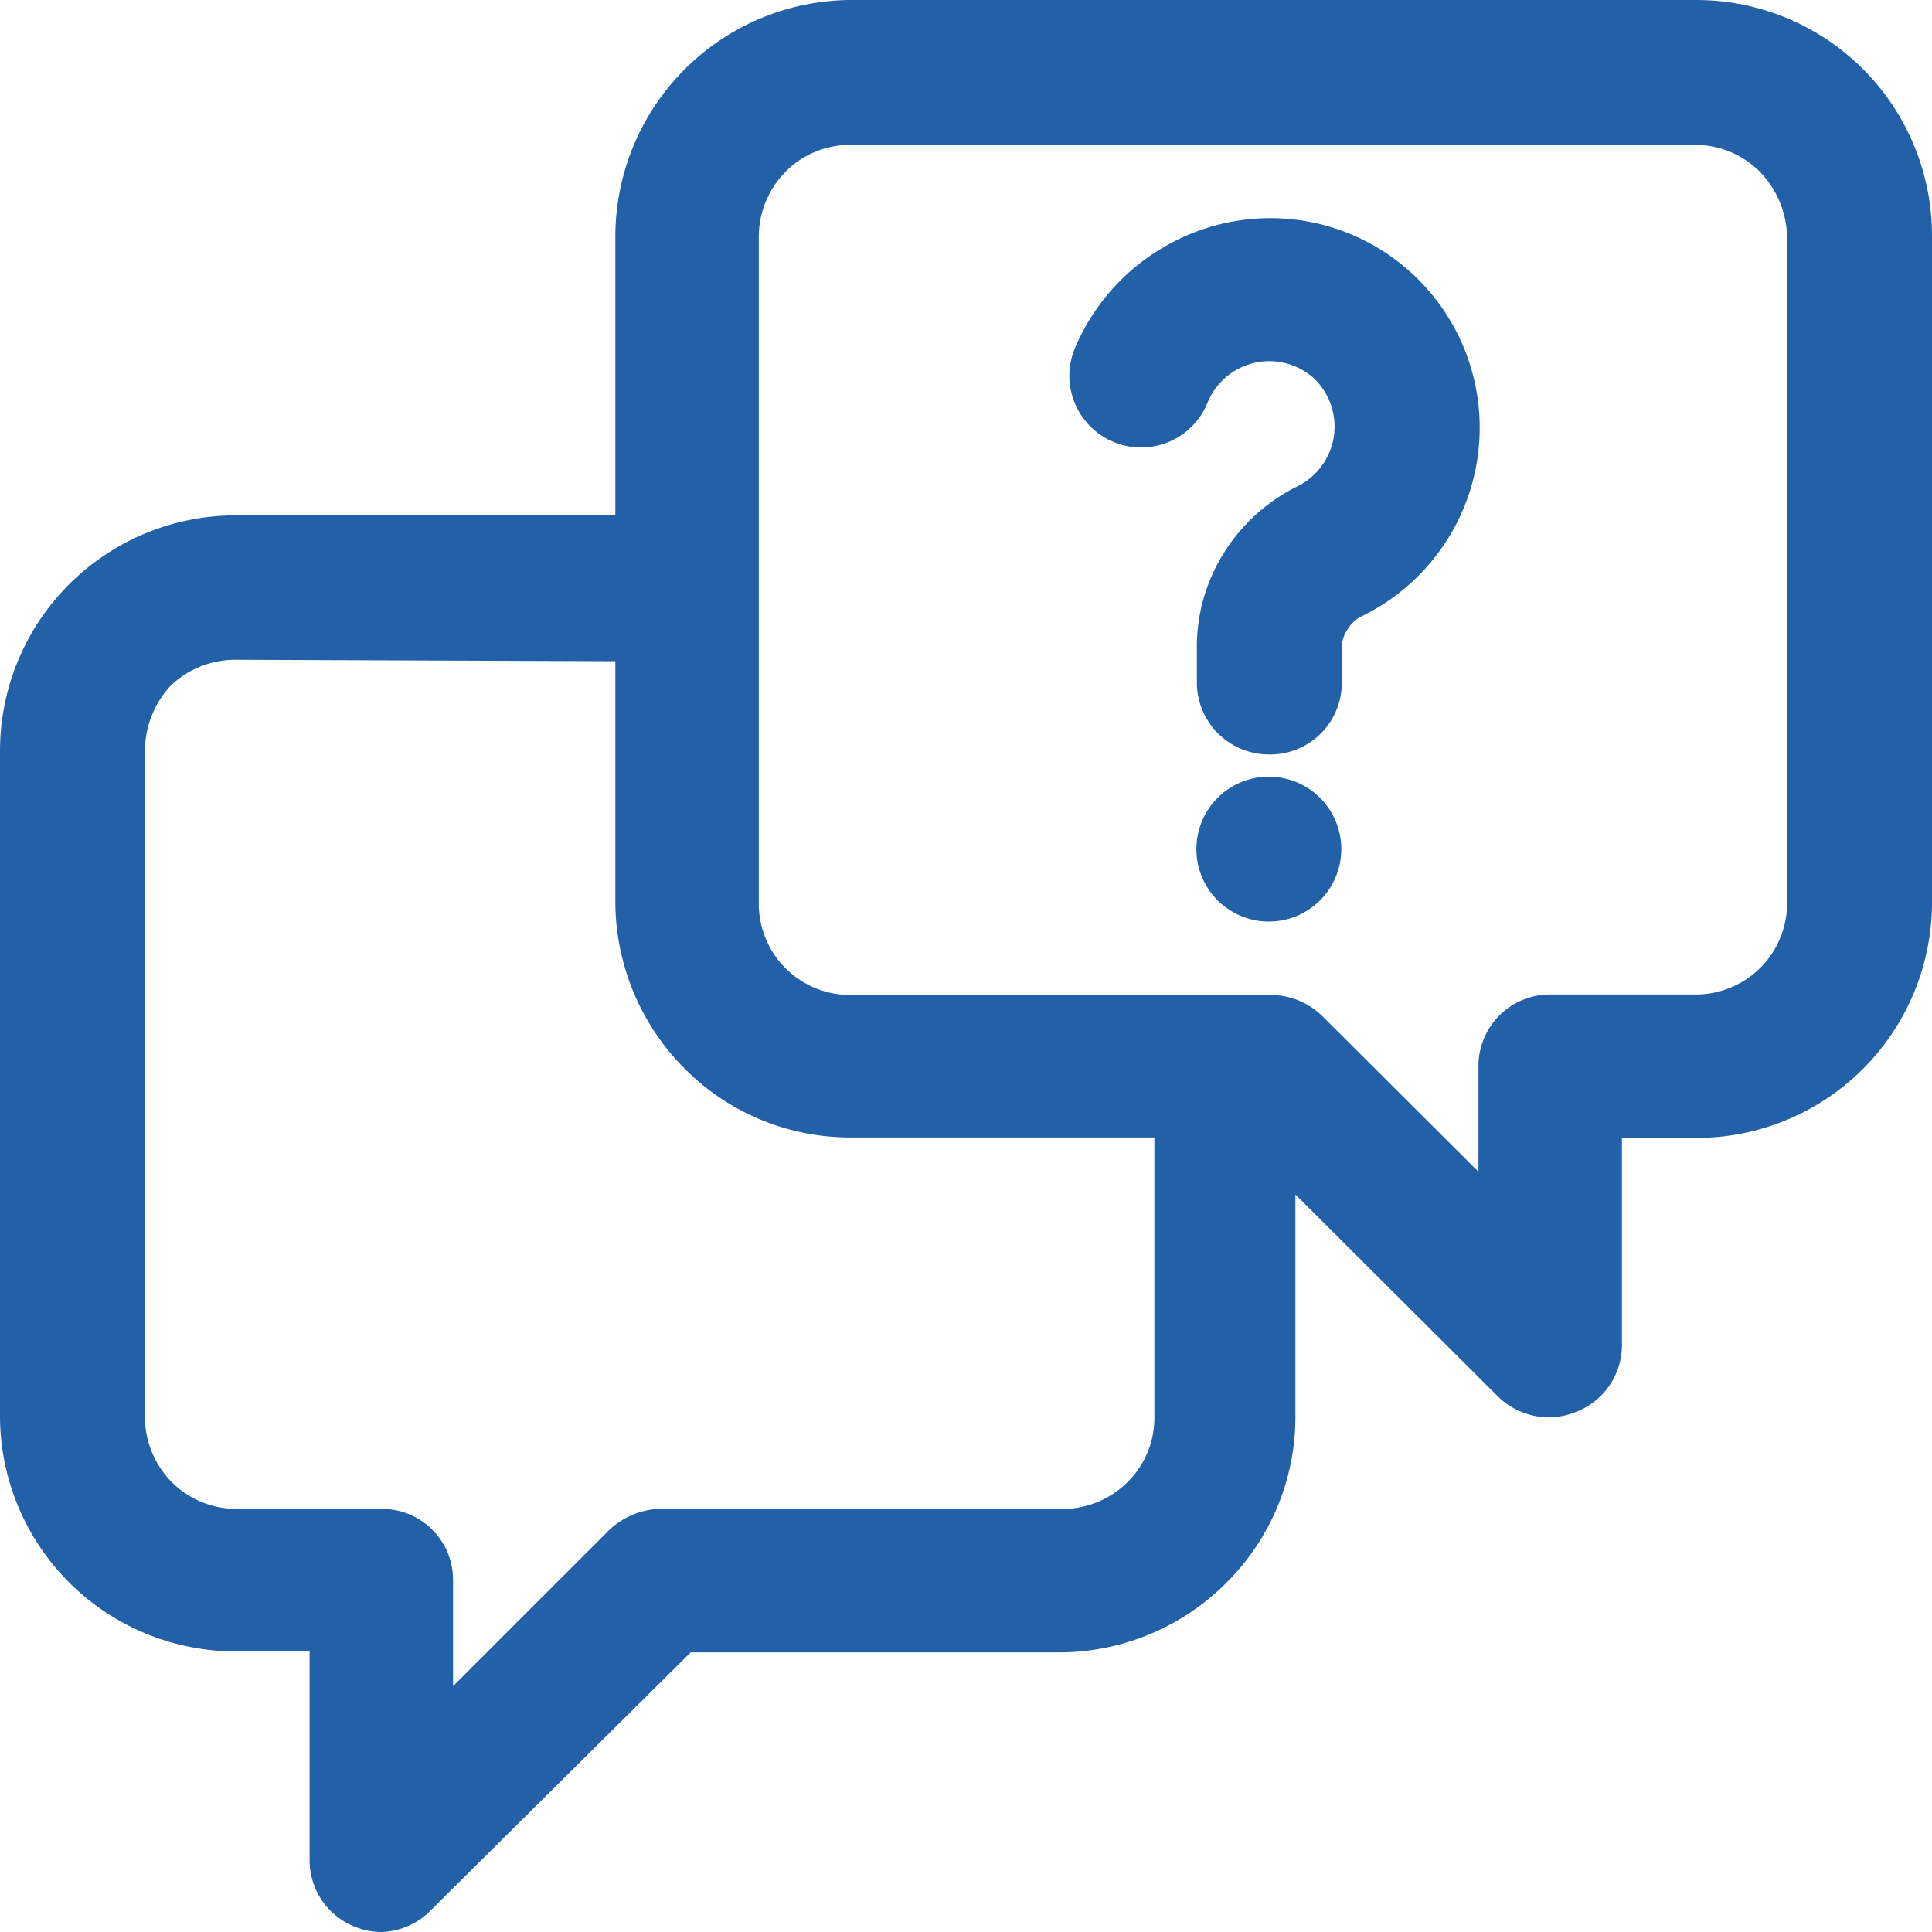 <?xml version="1.0" encoding="UTF-8"?> <svg xmlns="http://www.w3.org/2000/svg" id="Слой_1" data-name="Слой 1" viewBox="0 0 40 40"> <defs> <style>.cls-1{fill:#2260a8;}</style> </defs> <path class="cls-1" d="M35.13.52H17.61A4.4,4.4,0,0,0,13.23,4.9v6.26H4.87A4.4,4.4,0,0,0,.49,15.54V29.32A4.4,4.4,0,0,0,4.87,33.7h2v4.78a1,1,0,0,0,.62.92,1,1,0,0,0,1.09-.22l5.49-5.46H22a4.4,4.4,0,0,0,4.38-4.38V23.55l5,5a1,1,0,0,0,1.7-.7V23.07h2a4.4,4.4,0,0,0,4.38-4.38V4.92A4.4,4.4,0,0,0,35.13.52ZM22,31.73H13.68A1,1,0,0,0,13,32L8.9,36.09V32.72a1,1,0,0,0-.29-.7,1,1,0,0,0-.7-.29h-3A2.42,2.42,0,0,1,3.18,31a2.39,2.39,0,0,1-.7-1.69V15.56a2.39,2.39,0,0,1,2.39-2.39h8.36v5.52a4.4,4.4,0,0,0,4.38,4.38h6.77v6.25A2.39,2.39,0,0,1,22,31.73Zm15.53-13a2.39,2.39,0,0,1-2.39,2.39h-3a1,1,0,0,0-1,1v3.36L27,21.38a1,1,0,0,0-.7-.29H17.61a2.39,2.39,0,0,1-2.39-2.39V4.92a2.39,2.39,0,0,1,2.39-2.39H35.13a2.39,2.39,0,0,1,2.39,2.39Z"></path> <path class="cls-1" d="M7.89,40a1.46,1.46,0,0,1-.57-.12,1.48,1.48,0,0,1-.91-1.37V34.19H4.87A4.88,4.88,0,0,1,0,29.32V15.54a4.88,4.88,0,0,1,4.87-4.87h7.87V4.9A4.9,4.9,0,0,1,17.61,0H35.13A4.88,4.88,0,0,1,40,4.92V18.69a4.88,4.88,0,0,1-4.86,4.87H33.58v4.29a1.48,1.48,0,0,1-.92,1.37A1.5,1.5,0,0,1,31,28.9l-4.18-4.17v4.61a4.84,4.84,0,0,1-1.43,3.43A4.89,4.89,0,0,1,22,34.21h-7.7L8.94,39.53A1.49,1.49,0,0,1,7.89,40Zm-3-28.32A3.89,3.89,0,0,0,1,15.54V29.32a3.89,3.89,0,0,0,3.89,3.89H7.38v5.27A.51.51,0,0,0,7.7,39a.5.5,0,0,0,.55-.11l5.64-5.61H22a3.91,3.91,0,0,0,3.89-3.9V22.38l5.85,5.83a.51.51,0,0,0,.87-.36V22.58h2.53A3.89,3.89,0,0,0,39,18.69V4.92A3.91,3.91,0,0,0,35.13,1H17.61A3.91,3.91,0,0,0,13.72,4.9v6.75ZM8.41,37.26V32.72a.54.54,0,0,0-.14-.36.55.55,0,0,0-.36-.15h-3A2.87,2.87,0,0,1,2,29.34V15.56a2.87,2.87,0,0,1,2.88-2.88h8.85v6a3.91,3.91,0,0,0,3.89,3.9h7.26v6.74A2.92,2.92,0,0,1,24,31.37a2.87,2.87,0,0,1-2,.84H13.68a.53.53,0,0,0-.36.15ZM4.87,13.66a1.93,1.93,0,0,0-1.35.55A2,2,0,0,0,3,15.56V29.34a1.93,1.93,0,0,0,.55,1.34,1.9,1.9,0,0,0,1.35.56h3a1.47,1.47,0,0,1,1.48,1.48v2.19l3.24-3.24a1.62,1.62,0,0,1,1-.43H22a1.9,1.9,0,0,0,1.35-.56,1.87,1.87,0,0,0,.55-1.36V23.55H17.61a4.83,4.83,0,0,1-3.44-1.43,4.91,4.91,0,0,1-1.43-3.43v-5Zm26.72,13-4.91-4.88a.49.49,0,0,0-.36-.15H17.61a2.9,2.9,0,0,1-2.88-2.88V4.92A2.89,2.89,0,0,1,17.61,2H35.13A2.87,2.87,0,0,1,38,4.92V18.68a2.87,2.87,0,0,1-2.88,2.88h-3a.5.5,0,0,0-.5.51ZM17.61,3a1.87,1.87,0,0,0-1.34.55,1.92,1.92,0,0,0-.56,1.35V18.7a1.89,1.89,0,0,0,1.9,1.9h8.71a1.53,1.53,0,0,1,1.05.43l3.24,3.23V22.07a1.48,1.48,0,0,1,1.48-1.48h3A1.89,1.89,0,0,0,37,18.68V4.92a2,2,0,0,0-.55-1.35A1.89,1.89,0,0,0,35.13,3Z"></path> <path class="cls-1" d="M27,5.07A3.88,3.88,0,0,0,22.7,7.4a1,1,0,1,0,1.84.75,1.86,1.86,0,0,1,3-.64,1.87,1.87,0,0,1-.44,3,3.12,3.12,0,0,0-1.33,1.19,3.2,3.2,0,0,0-.49,1.7v.71h0a1,1,0,1,0,2,0v-.72a1.31,1.31,0,0,1,.2-.66,1.28,1.28,0,0,1,.5-.45,3.86,3.86,0,0,0,1.61-5.45A3.9,3.9,0,0,0,27,5.07Z"></path> <path class="cls-1" d="M26.27,15.62a1.49,1.49,0,0,1-1.49-1.48v-.71a3.65,3.65,0,0,1,.57-2,3.75,3.75,0,0,1,1.53-1.37,1.38,1.38,0,0,0,.32-2.23A1.38,1.38,0,0,0,25,8.34a1.48,1.48,0,0,1-2.75-1.12,4.4,4.4,0,0,1,2-2.19,4.36,4.36,0,0,1,2.9-.43h0a4.34,4.34,0,0,1,1.06,8.15.7.7,0,0,0-.31.28.67.67,0,0,0-.12.39v.72A1.48,1.48,0,0,1,26.27,15.62Zm0-9.1a2.36,2.36,0,0,1,2.33,2.69A2.37,2.37,0,0,1,27.3,11a2.72,2.72,0,0,0-1.54,2.45v.71a.51.51,0,0,0,.51.51.5.5,0,0,0,.5-.51v-.72A1.86,1.86,0,0,1,27,12.5a1.8,1.8,0,0,1,.71-.63,3.36,3.36,0,1,0-4.6-4.28.51.51,0,0,0,.28.66A.52.52,0,0,0,24.09,8a2.34,2.34,0,0,1,1.68-1.4A2.63,2.63,0,0,1,26.26,6.52Z"></path> <path class="cls-1" d="M26.27,16.6a1,1,0,1,0,1,1A1,1,0,0,0,26.27,16.6Z"></path> <path class="cls-1" d="M26.27,19.08a1.49,1.49,0,0,1,0-3,1.49,1.49,0,1,1,0,3Zm0-2a.51.51,0,1,0,.51.51A.51.51,0,0,0,26.27,17.09Z"></path> </svg> 